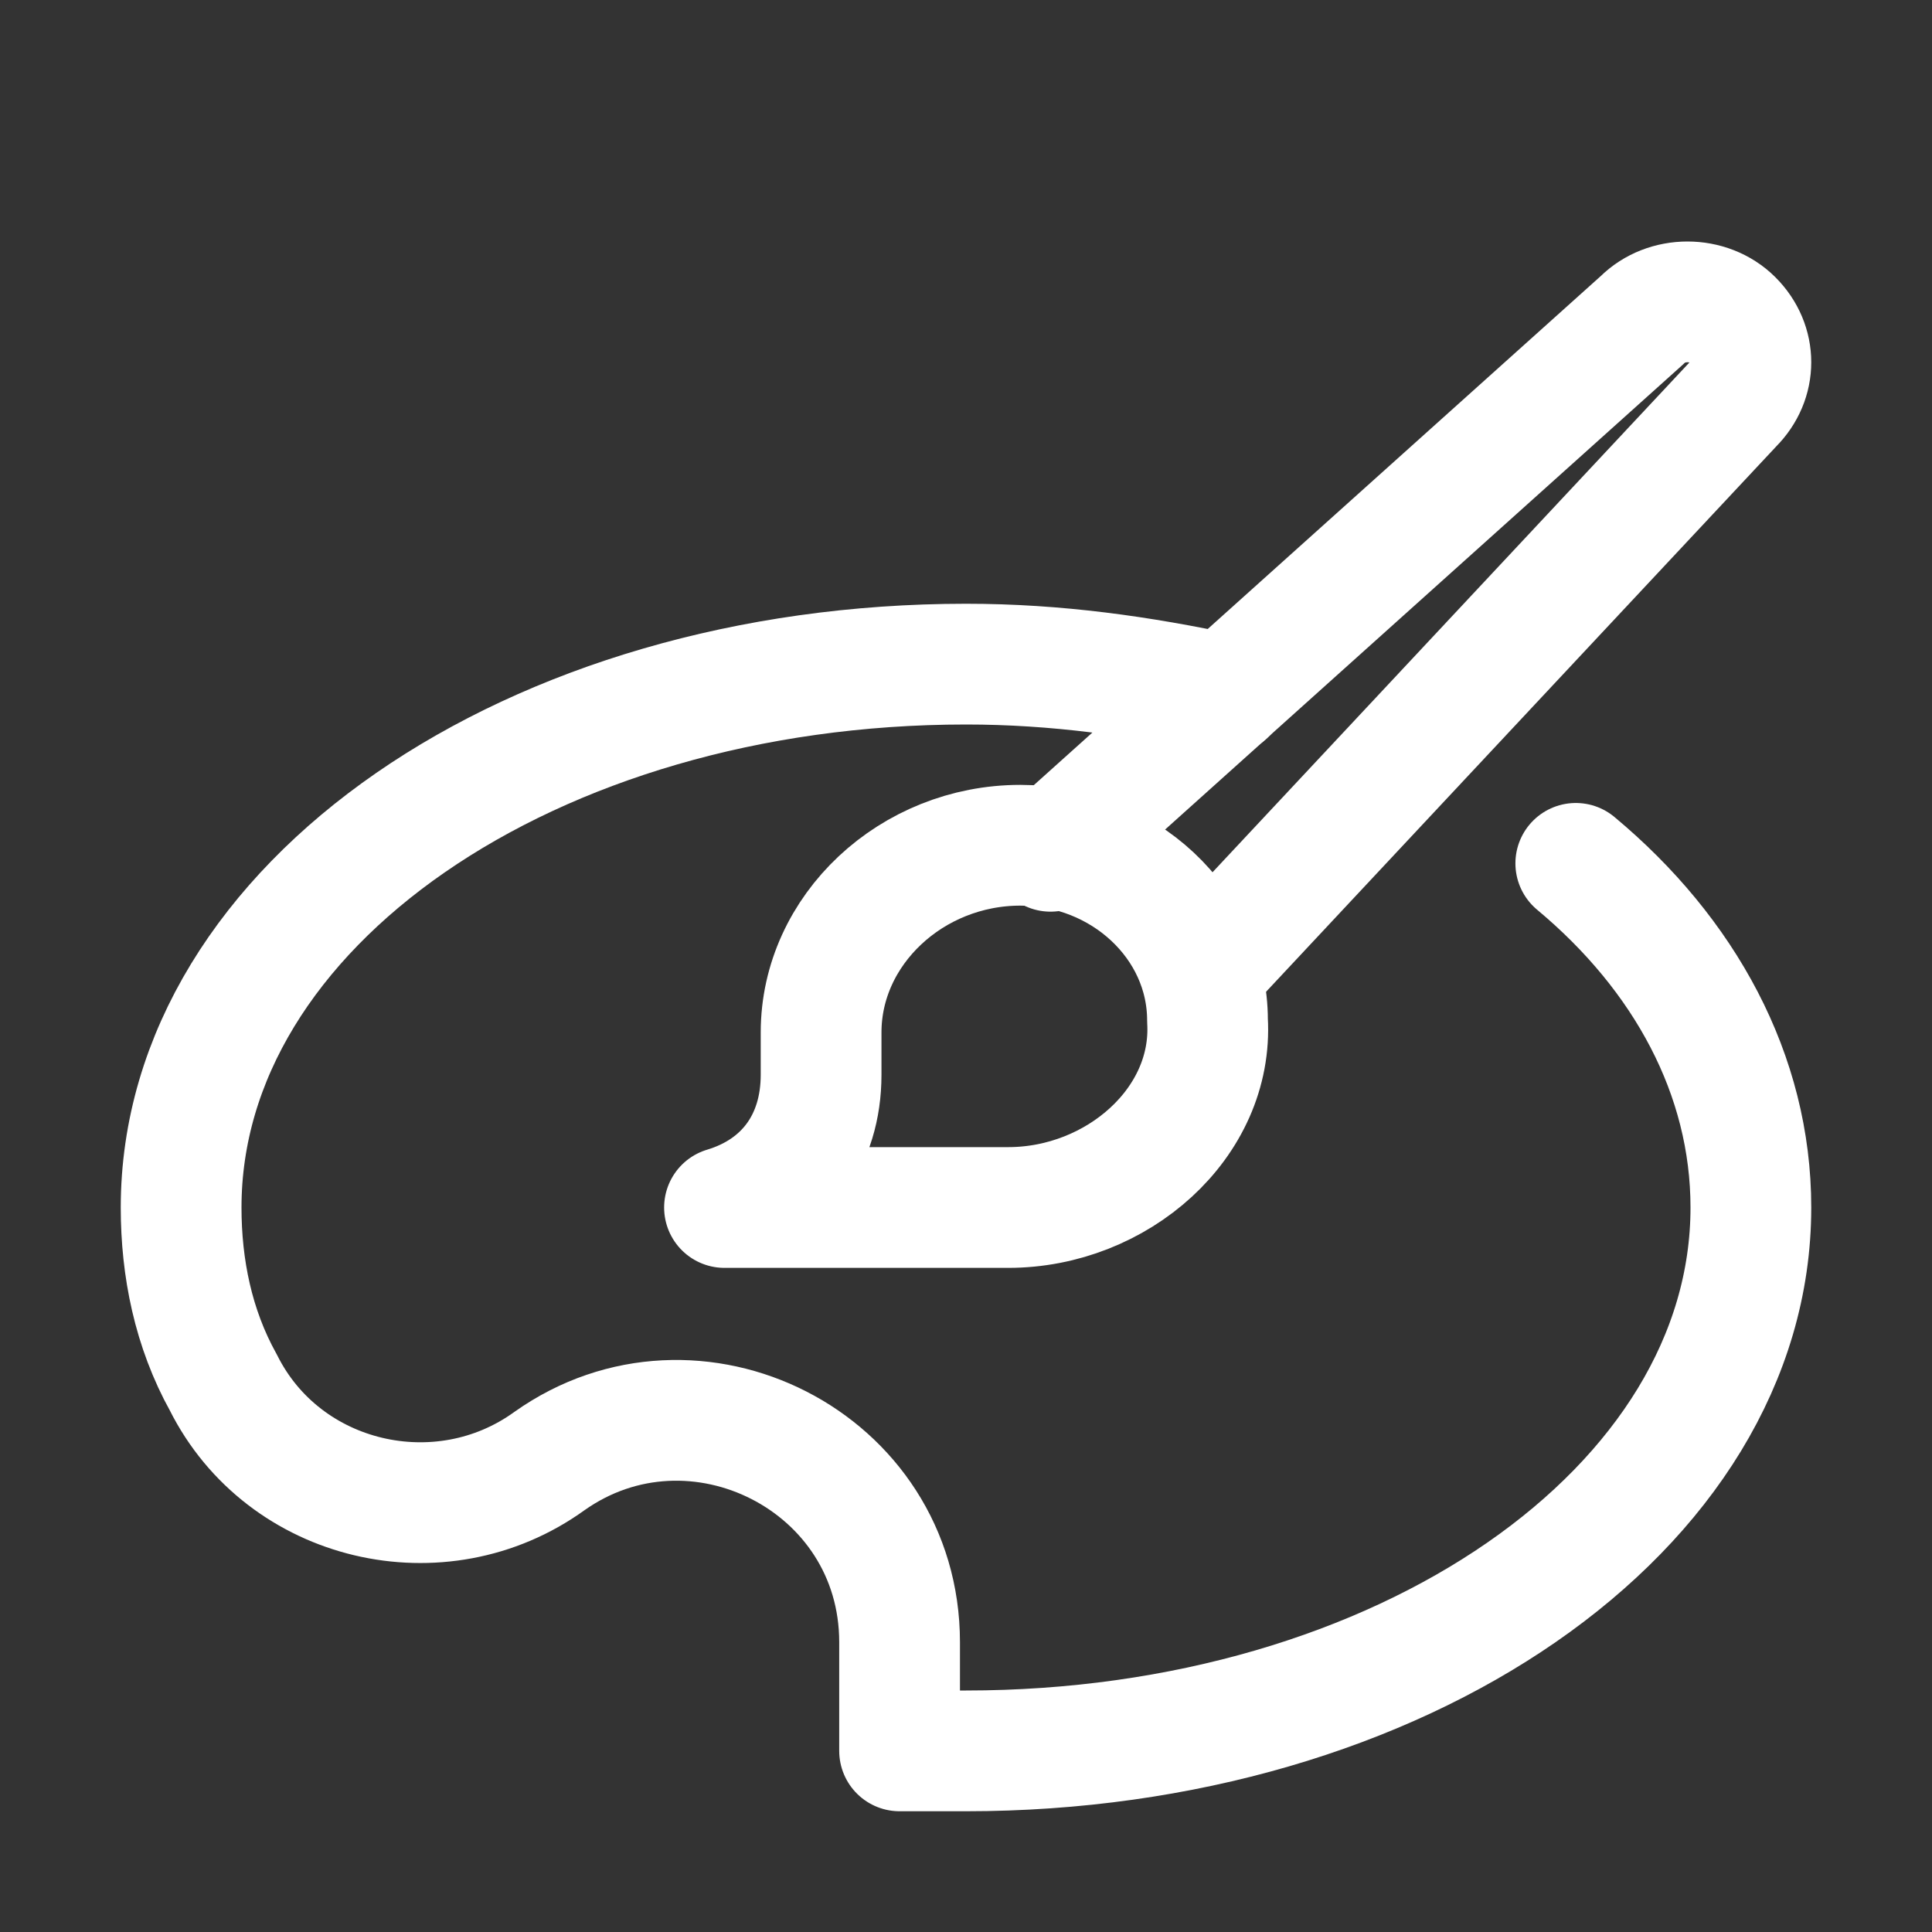 
<svg version="1.1" id="Icons" xmlns="http://www.w3.org/2000/svg" xmlns:xlink="http://www.w3.org/1999/xlink" 
	 viewBox="0 0 32 32" xml:space="preserve">
<rect x="0" y="0" width="32" height="32" fill="#333333" stroke="none"/>
<style type="text/css">
	.st0{fill:none;stroke:#fff;stroke-width:2;stroke-linecap:round;stroke-linejoin:round;stroke-miterlimit:10;}
	.st1{fill:none;stroke:#fff;stroke-width:2;stroke-linecap:round;stroke-linejoin:round;}
	.st2{fill:none;stroke:#fff;stroke-width:2;stroke-linecap:round;stroke-linejoin:round;stroke-dasharray:6,6;}
	.st3{fill:none;stroke:#fff;stroke-width:2;stroke-linecap:round;stroke-linejoin:round;stroke-dasharray:4,4;}
	.st4{fill:none;stroke:#fff;stroke-width:2;stroke-linecap:round;}
	.st5{fill:none;stroke:#fff;stroke-width:2;stroke-linecap:round;stroke-dasharray:3.108,3.108;}
	
		.st6{fill:none;stroke:#fff;stroke-width:2;stroke-linecap:round;stroke-linejoin:round;stroke-miterlimit:10;stroke-dasharray:4,3;}
</style>
<path class="st0" d="M16.9,14c-1.8,0-3.3,1.4-3.3,3.1v0.7c0,1.1-0.6,1.9-1.6,2.2l0,0h1.6l3.1,0c1.8,0,3.4-1.4,3.3-3.1
	C20,15.3,18.6,14,16.9,14z"/>
<path class="st0" d="M20.3,11.5C18.9,11.2,17.5,11,16,11c-7.2,0-13,4-13,9c0,1,0.2,2,0.7,2.9c1,2,3.6,2.6,5.4,1.3l0,0
	c2.4-1.7,5.8,0,5.8,3V29c0.4,0,0.7,0,1.1,0c7.2,0,13-4,13-9c0-2.2-1.1-4.2-2.9-5.7"/>
<path class="st0" d="M17.4,14.1l9.8-8.8c0.4-0.4,1.1-0.4,1.5,0l0,0c0.4,0.4,0.4,1,0,1.4L20,16"/>
</svg>